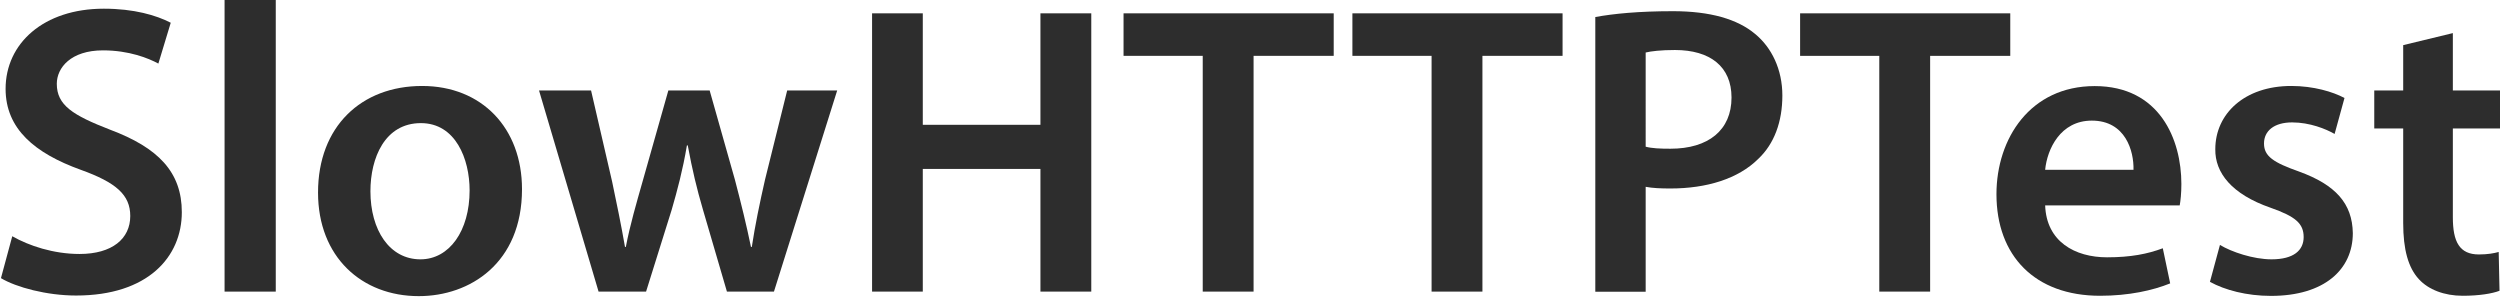 <?xml version="1.0" encoding="utf-8"?>
<!-- Generator: Adobe Illustrator 26.4.1, SVG Export Plug-In . SVG Version: 6.00 Build 0)  -->
<svg version="1.1" id="Layer_1" xmlns="http://www.w3.org/2000/svg" xmlns:xlink="http://www.w3.org/1999/xlink" x="0px" y="0px"
	 viewBox="0 0 2099.6 250" style="enable-background:new 0 0 2099.6 250;" xml:space="preserve">
<style type="text/css">
	.st0{fill:#2D2D2D;}
</style>
<g>
	<path class="st0" d="M10.3,198.4c13.9,8,34.7,14.9,56.5,14.9c27.4,0,42.6-12.8,42.6-31.9c0-17.7-11.8-28.1-41.6-38.8
		c-38.5-13.9-63.1-34.3-63.1-68c0-38.1,31.9-67.3,82.5-67.3c25.3,0,44,5.5,56.2,11.8l-10.4,34.3c-8.3-4.5-24.6-11.1-46.5-11.1
		c-27,0-38.8,14.6-38.8,28.1c0,18,13.5,26.4,44.7,38.5c40.6,15.2,60.3,35.7,60.3,69.3c0,37.5-28.4,70-88.8,70
		c-24.6,0-50.3-6.9-63.1-14.6L10.3,198.4z"/>
	<path class="st0" d="M188.6-1.3h43v246.2h-43V-1.3z"/>
	<path class="st0" d="M438.4,158.9c0,62.1-43.7,89.8-86.7,89.8c-47.9,0-84.6-32.9-84.6-87c0-55.5,36.4-89.5,87.4-89.5
		C404.7,72.2,438.4,107.6,438.4,158.9z M311.1,160.6c0,32.6,16,57.2,42,57.2c24.3,0,41.3-23.9,41.3-57.9c0-26.4-11.8-56.5-40.9-56.5
		C323.2,103.4,311.1,132.6,311.1,160.6z"/>
	<path class="st0" d="M496.4,76l17.7,76.6c3.8,18,7.6,36.4,10.8,54.8h0.7c3.5-18.4,9-37.1,13.9-54.4l21.8-77h34.7l21.2,74.9
		c5.2,19.8,9.7,38.1,13.5,56.5h0.7c2.8-18.4,6.6-36.7,11.1-56.5L661.1,76h42L650,244.9h-39.5l-20.1-68.7c-5.2-17.7-9-33.6-12.8-54.1
		h-0.7c-3.5,20.8-8,37.5-12.8,54.1l-21.5,68.7h-39.9L452.7,76H496.4z"/>
	<path class="st0" d="M775,11.2v93.6h98.8V11.2h42.7v233.7h-42.7v-103H775v103h-42.6V11.2H775z"/>
	<path class="st0" d="M1010.2,46.9h-66.6V11.2h176.5v35.7h-67.3v198h-42.7V46.9z"/>
	<path class="st0" d="M1202.4,46.9h-66.6V11.2h176.5v35.7H1245v198h-42.7V46.9z"/>
	<path class="st0" d="M1339.8,14.3c15.3-2.8,36.4-4.9,65.2-4.9c31.2,0,54.1,6.6,69,19.1c13.9,11.4,22.9,29.8,22.9,51.7
		c0,22.2-6.9,40.6-20.1,53.1c-17,17-43.7,25-73.9,25c-8,0-15.2-0.3-20.8-1.4v88.1h-42.3V14.3z M1382.1,123.2
		c5.2,1.4,12.1,1.7,20.8,1.7c31.9,0,51.3-15.6,51.3-43c0-26-18-39.9-47.5-39.9c-11.8,0-20.1,1-24.6,2.1V123.2z"/>
	<path class="st0" d="M1578.4,46.9h-66.6V11.2h176.5v35.7h-67.3v198h-42.7V46.9z"/>
	<path class="st0" d="M1717.6,172.4c1,30.5,25,43.7,52,43.7c19.8,0,34-2.8,46.8-7.6l6.2,29.5c-14.6,5.9-34.7,10.4-58.9,10.4
		c-54.8,0-87-33.6-87-85.3c0-46.8,28.4-90.8,82.5-90.8c54.8,0,72.8,45.1,72.8,82.2c0,8-0.7,14.2-1.4,18H1717.6z M1791.8,142.6
		c0.4-15.6-6.6-41.3-35-41.3c-26.4,0-37.5,23.9-39.2,41.3H1791.8z"/>
	<path class="st0" d="M1864.4,205.7c9.7,5.9,28.1,12.1,43.3,12.1c18.7,0,27-7.6,27-18.7c0-11.4-6.9-17.3-27.7-24.6
		c-32.9-11.4-46.8-29.5-46.5-49.2c0-29.8,24.6-53.1,63.8-53.1c18.7,0,35,4.9,44.7,10.1l-8.3,30.2c-7.3-4.2-20.8-9.7-35.7-9.7
		c-15.3,0-23.6,7.3-23.6,17.7c0,10.8,8,16,29.5,23.6c30.5,11.1,44.7,26.7,45.1,51.7c0,30.5-23.9,52.7-68.7,52.7
		c-20.5,0-38.8-4.9-51.3-11.8L1864.4,205.7z"/>
	<path class="st0" d="M2060,27.8V76h40.6v31.9H2060v74.6c0,20.5,5.5,31.2,21.9,31.2c7.3,0,12.8-1,16.6-2.1l0.7,32.6
		c-6.2,2.4-17.3,4.2-30.9,4.2c-15.6,0-28.8-5.2-36.8-13.9c-9-9.7-13.2-25-13.2-47.2v-79.4h-24.3V76h24.3V37.9L2060,27.8z"/>
</g>
</svg>
